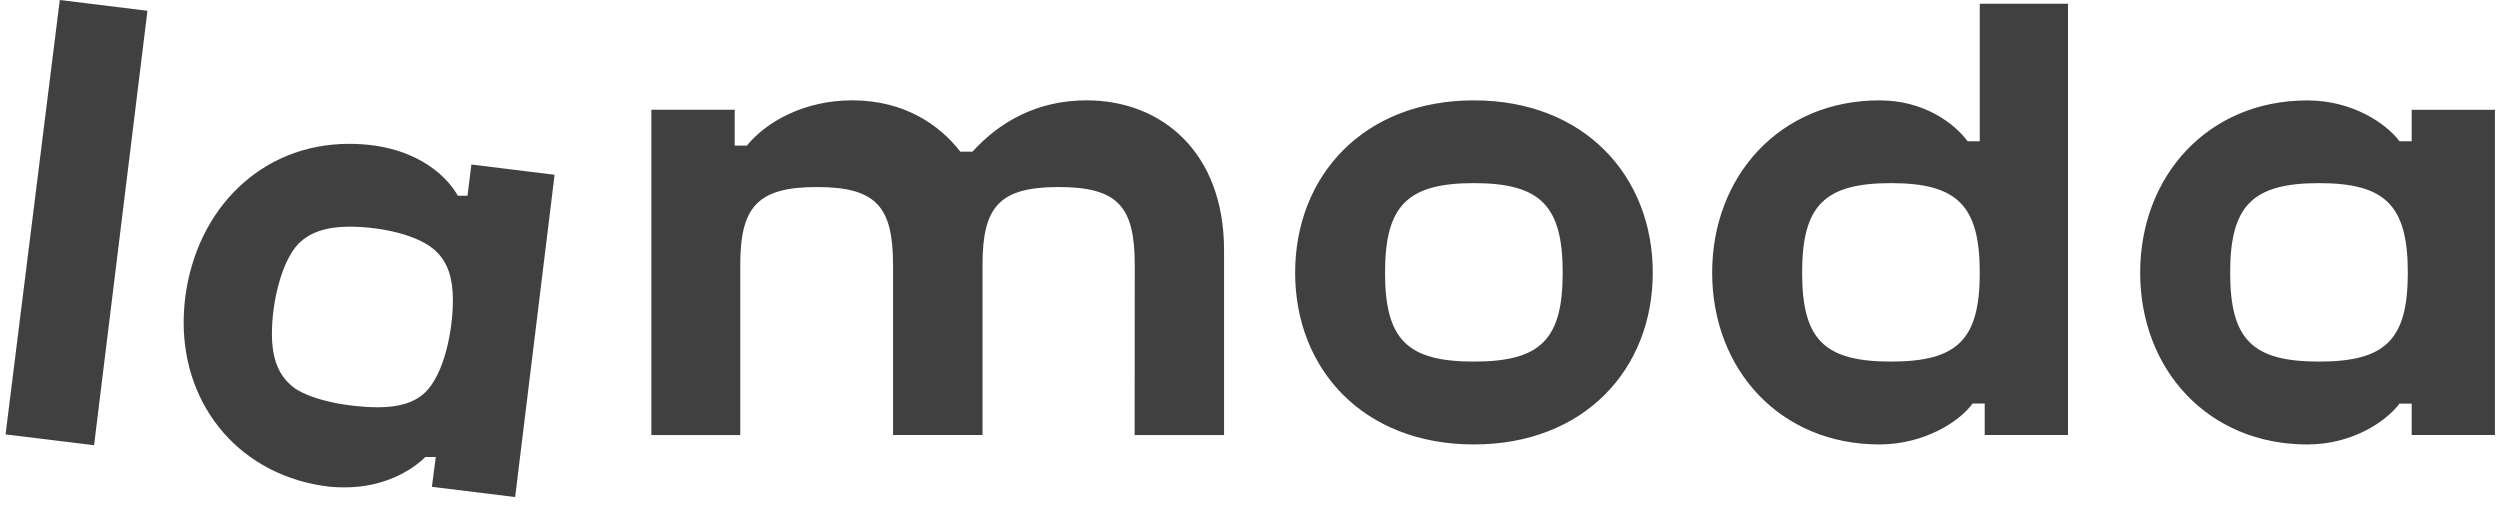 <?xml version="1.0" encoding="UTF-8"?> <svg xmlns="http://www.w3.org/2000/svg" width="103" height="21" viewBox="0 0 103 21" fill="none"><g clip-path="url(#clip0_4680_2981)"><path d="M46.745 17.924H50.431V10.3C50.431 6.272 47.861 4.134 44.77 4.134C42.724 4.134 41.179 5.022 40.065 6.25H39.565C38.725 5.158 37.27 4.134 35.112 4.134C33.153 4.134 31.588 4.999 30.77 6H30.27V4.521H26.837V17.924H30.499V10.915C30.499 8.525 31.205 7.706 33.658 7.706C36.112 7.706 36.793 8.525 36.793 10.915V17.923H40.48V10.915C40.48 8.525 41.161 7.706 43.616 7.706C46.072 7.706 46.752 8.525 46.752 10.915L46.747 17.923L46.745 17.924ZM12.157 16.005C11.499 15.528 11.203 14.822 11.203 13.754C11.203 12.411 11.613 10.756 12.294 10.044C12.772 9.566 13.453 9.339 14.385 9.339C15.704 9.339 17.317 9.685 17.998 10.386C18.454 10.841 18.659 11.477 18.659 12.365C18.659 13.64 18.295 15.437 17.498 16.187C17.044 16.598 16.431 16.779 15.568 16.779C14.388 16.779 12.905 16.504 12.157 16.005ZM17.955 18.827L17.794 20.056L21.224 20.479L22.849 7.2L19.421 6.778L19.261 8.065H18.864C18.351 7.156 16.976 5.926 14.385 5.926C10.772 5.926 8.113 8.589 7.635 12.228C7.59 12.583 7.568 12.941 7.567 13.299C7.567 16.779 9.931 19.646 13.612 20.056C13.817 20.075 14.021 20.081 14.226 20.079C15.772 20.079 16.931 19.419 17.523 18.828H17.954L17.955 18.827ZM95.543 14.897C92.793 14.897 91.883 13.987 91.883 11.235C91.883 8.481 92.794 7.545 95.543 7.545C98.293 7.545 99.202 8.477 99.202 11.235C99.202 13.991 98.293 14.897 95.543 14.897ZM77.906 14.897C75.155 14.897 74.247 13.987 74.247 11.235C74.247 8.481 75.155 7.545 77.905 7.545C80.655 7.545 81.566 8.477 81.566 11.235C81.566 13.991 80.655 14.897 77.905 14.897H77.906ZM60.723 14.897C57.974 14.897 57.064 13.987 57.064 11.235C57.064 8.481 57.974 7.545 60.723 7.545C63.471 7.545 64.383 8.477 64.383 11.235C64.383 13.991 63.473 14.897 60.723 14.897ZM2.463 0L0.229 17.897L3.876 18.342L6.075 0.444L2.463 0ZM99.361 16.627V17.923H102.792V4.523H99.361V5.821H98.861C98.315 5.092 96.93 4.137 95.061 4.137C90.969 4.137 88.175 7.25 88.175 11.236C88.175 15.221 90.97 18.312 95.061 18.312C96.926 18.312 98.311 17.357 98.861 16.628L99.361 16.627ZM60.723 4.135C56.177 4.135 53.36 7.248 53.36 11.235C53.36 15.22 56.177 18.311 60.723 18.311C65.268 18.311 68.094 15.216 68.094 11.235C68.094 7.252 65.275 4.135 60.723 4.135ZM81.77 16.627V17.923H85.201V0.154H81.566V5.819H81.066C80.52 5.091 79.292 4.135 77.429 4.135C73.338 4.135 70.541 7.248 70.541 11.235C70.541 15.22 73.338 18.311 77.429 18.311C79.292 18.311 80.746 17.356 81.269 16.627H81.77Z" fill="#404040"></path></g><defs><clipPath id="clip0_4680_2981"><rect width="102.613" height="20.523" fill="white" transform="translate(0.229)"></rect></clipPath></defs></svg> 